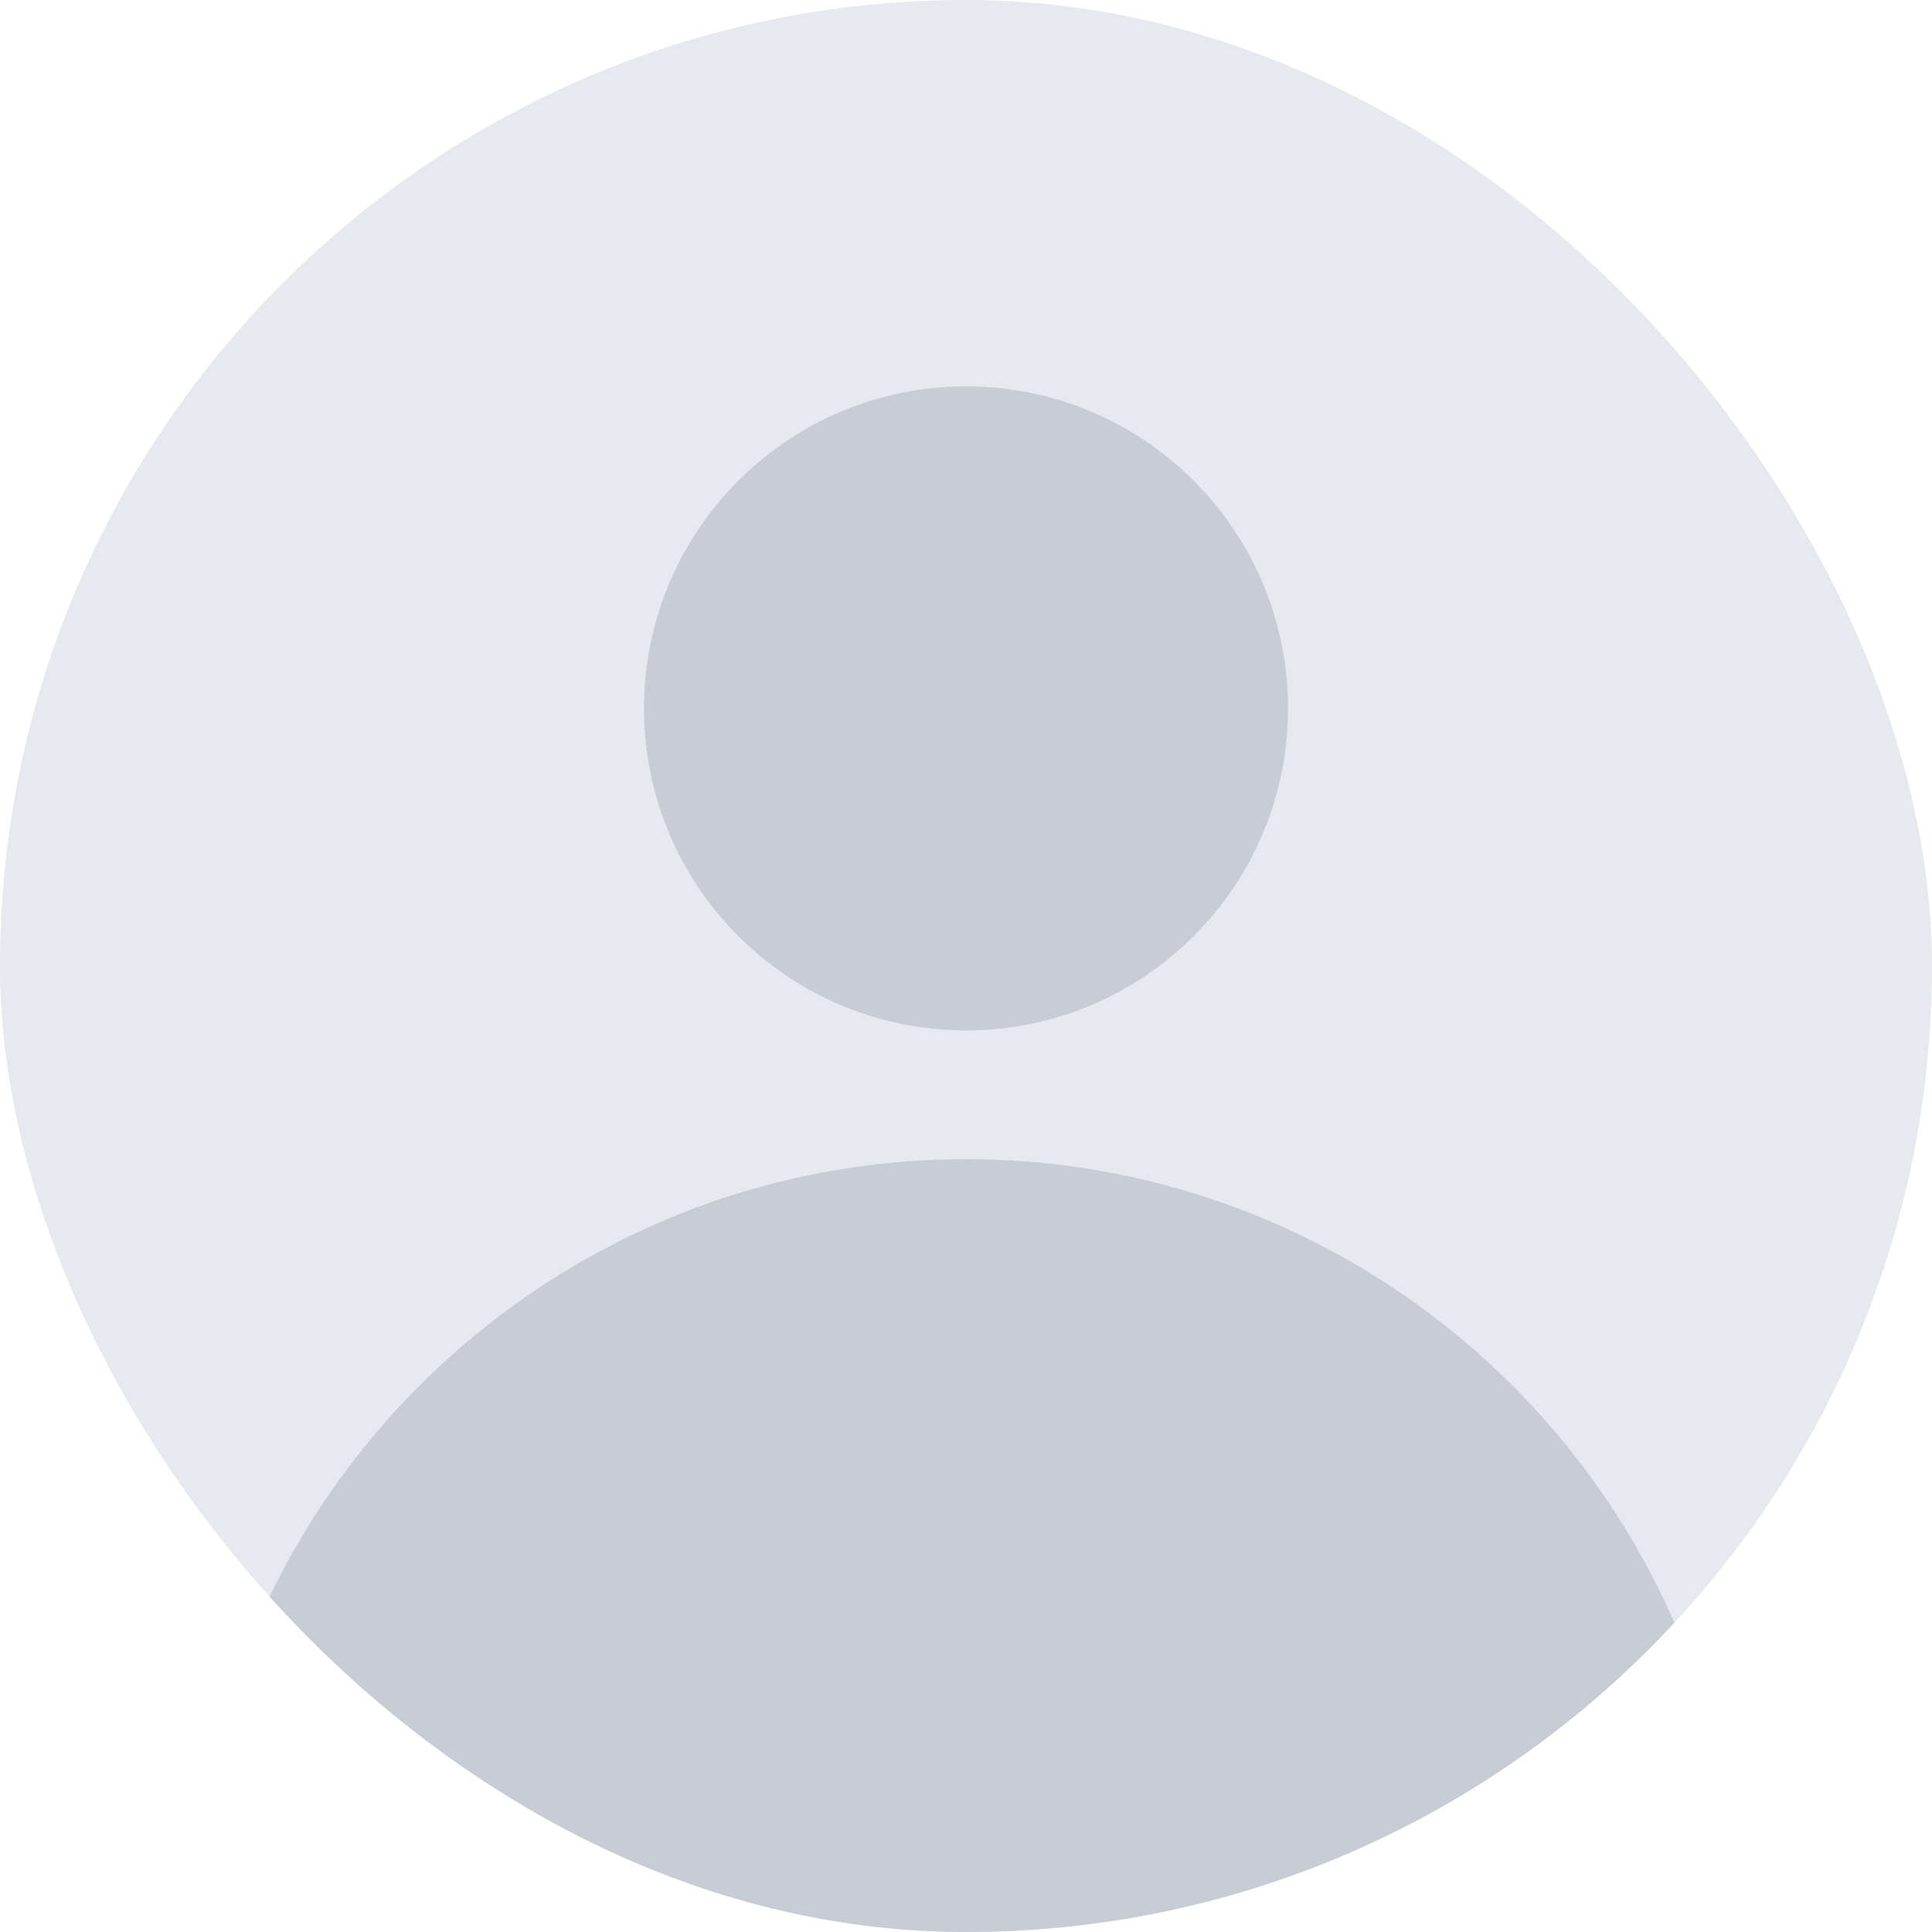 <svg width="40" height="40" viewBox="0 0 40 40" fill="none" xmlns="http://www.w3.org/2000/svg">
<g id="Avatar">
<g clip-path="url(#clip0_8405_250)">
<rect id="Background" width="40" height="40" fill="#E6E9ED"/>
<g id="Vector">
<path d="M26.667 14.667C26.667 18.349 23.682 21.333 20 21.333C16.319 21.333 13.334 18.349 13.334 14.667C13.334 10.985 16.319 8 20 8C23.682 8 26.667 10.985 26.667 14.667Z" fill="#C7CDD4"/>
<path d="M5.333 33.597C7.803 27.948 13.441 24 20 24C26.56 24 32.198 27.948 34.667 33.596C31.015 37.535 25.795 40 20 40C14.205 40 8.986 37.535 5.333 33.597Z" fill="#C7CDD4"/>
</g>
</g>
</g>
<defs>
<clipPath id="clip0_8405_250">
<rect width="40" height="40" rx="20" fill="white"/>
</clipPath>
</defs>
</svg>

